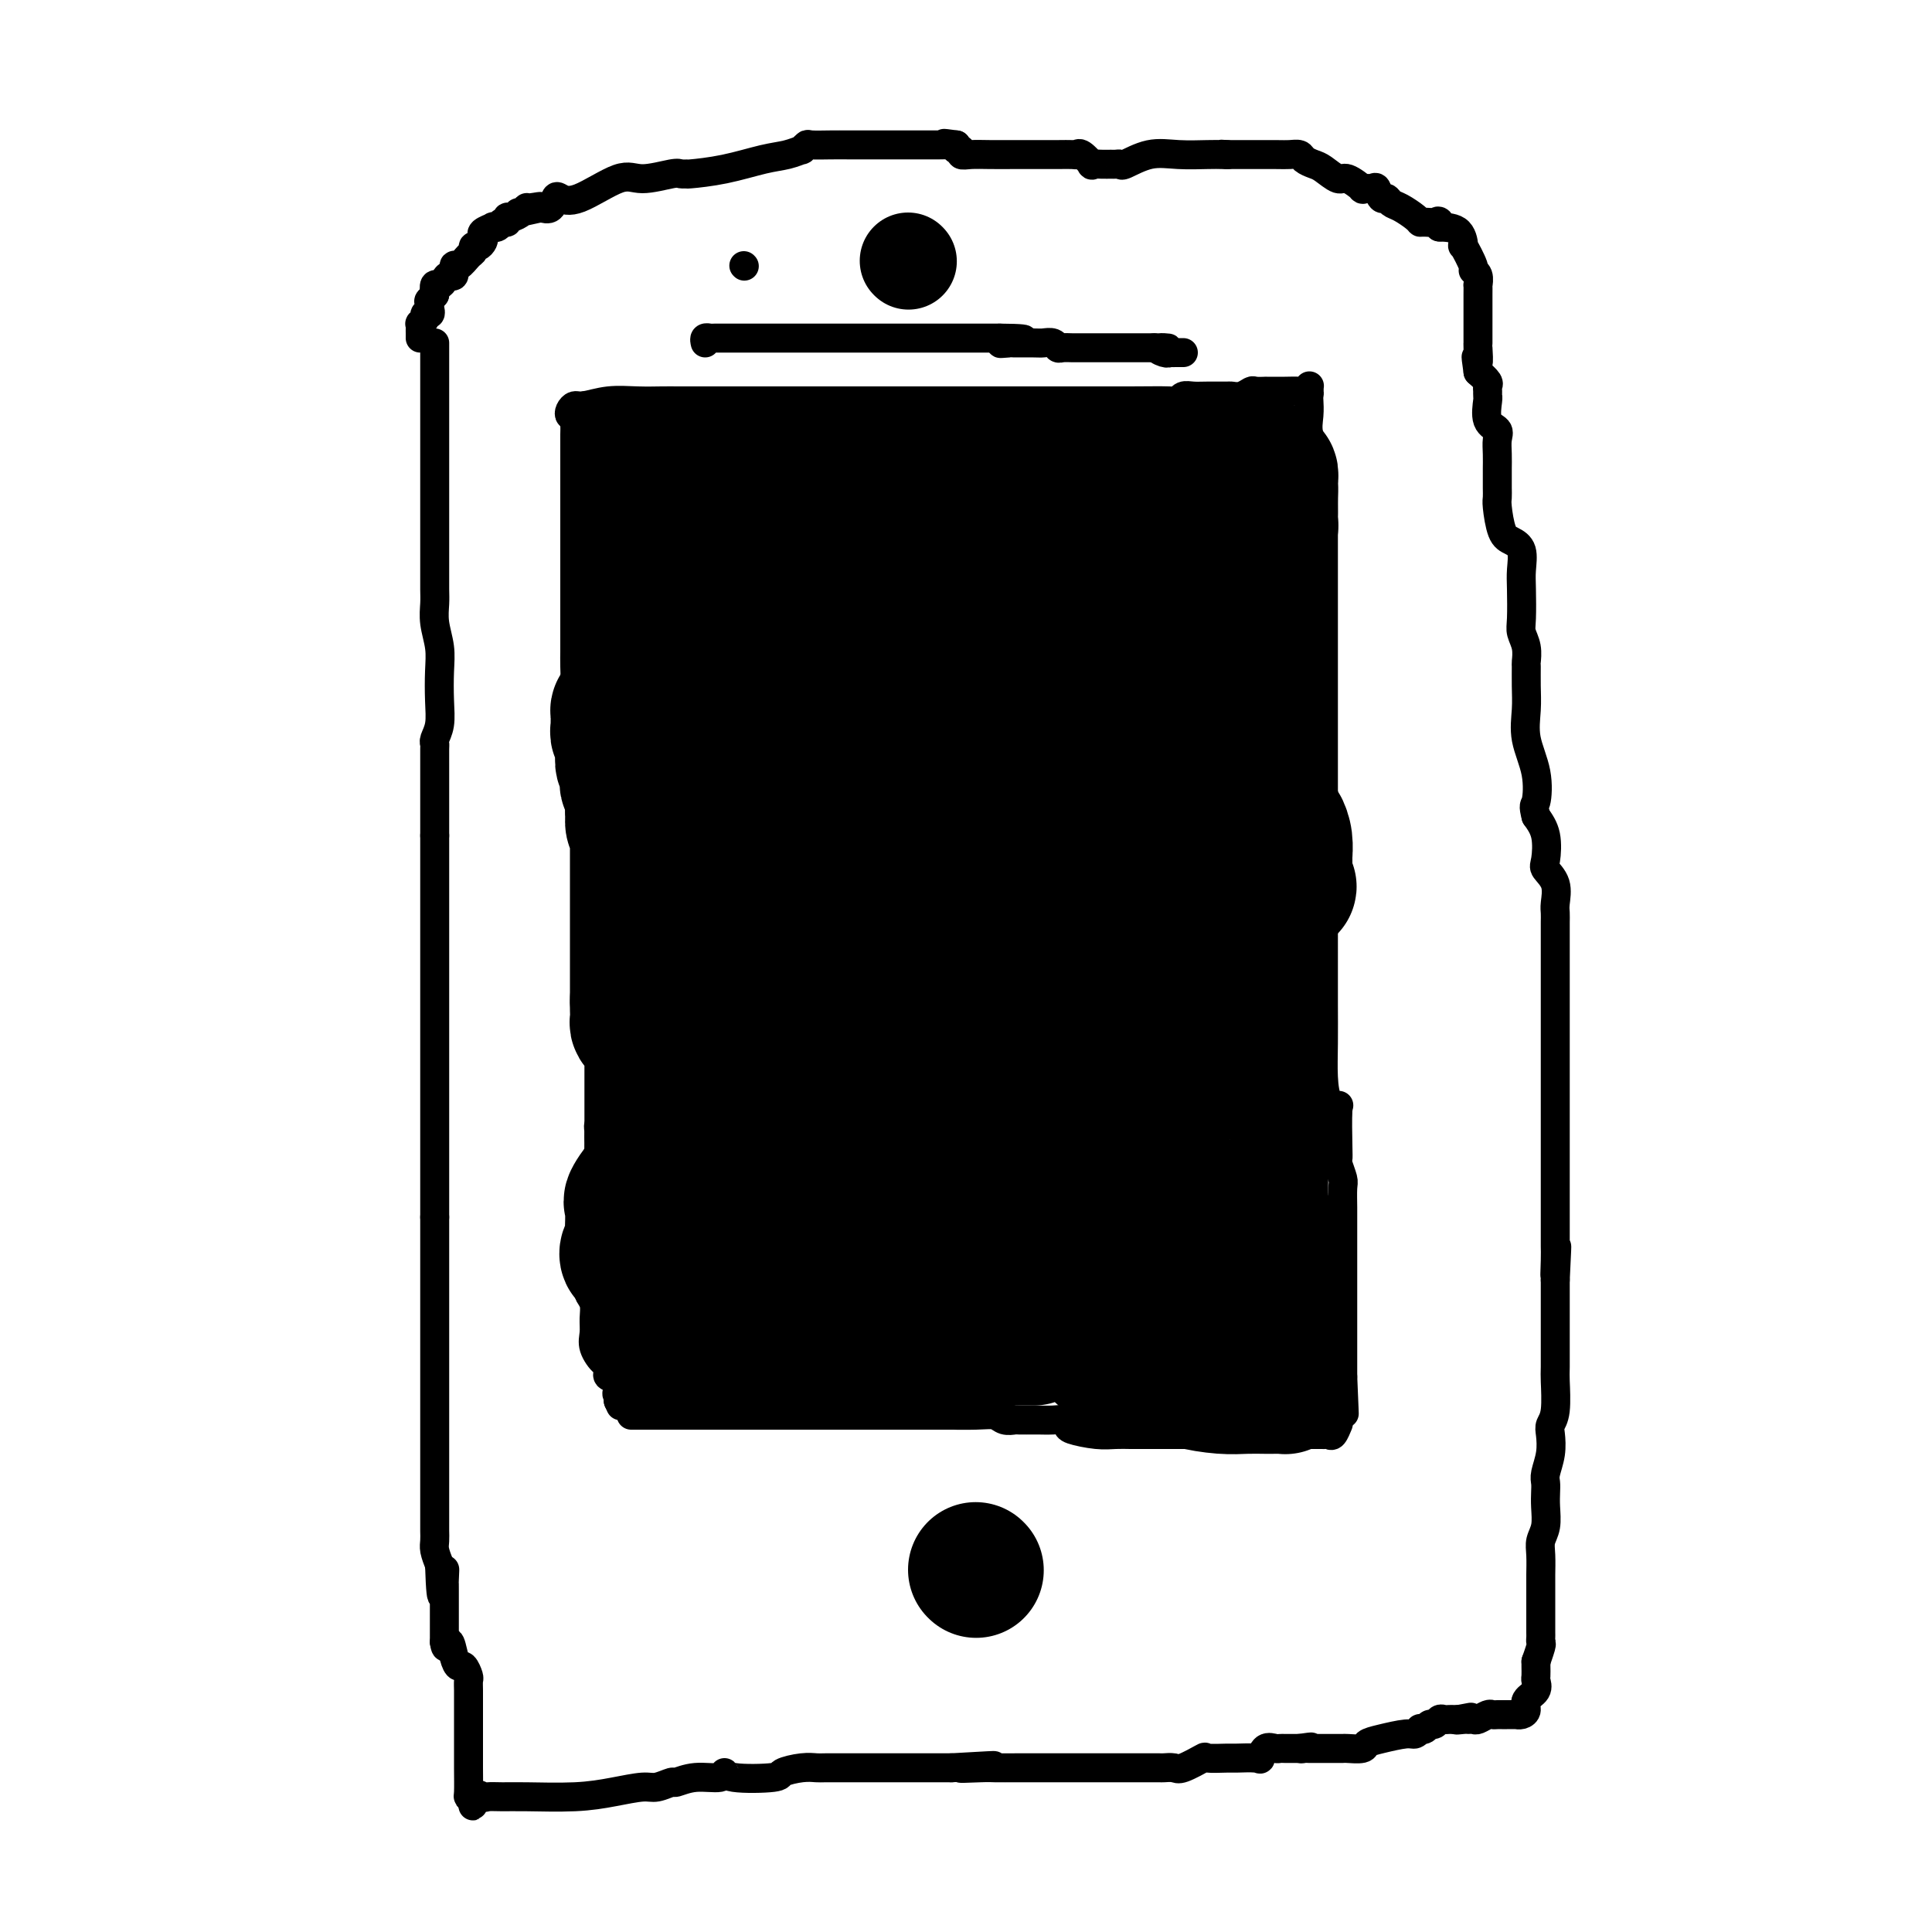 <svg viewBox='0 0 400 400' version='1.1' xmlns='http://www.w3.org/2000/svg' xmlns:xlink='http://www.w3.org/1999/xlink'><g fill='none' stroke='#000000' stroke-width='6' stroke-linecap='round' stroke-linejoin='round'><path d='M119,86c-0.400,0.081 -0.801,0.161 -1,0c-0.199,-0.161 -0.197,-0.565 0,-1c0.197,-0.435 0.587,-0.901 1,-1c0.413,-0.099 0.847,0.170 2,0c1.153,-0.170 3.025,-0.778 5,-1c1.975,-0.222 4.052,-0.060 6,0c1.948,0.060 3.768,0.016 5,0c1.232,-0.016 1.876,-0.004 4,0c2.124,0.004 5.728,0.001 9,0c3.272,-0.001 6.210,-0.000 8,0c1.790,0.000 2.431,0.000 3,0c0.569,-0.000 1.066,-0.000 2,0c0.934,0.000 2.303,0.000 3,0c0.697,-0.000 0.720,-0.000 1,0c0.280,0.000 0.815,0.000 2,0c1.185,-0.000 3.018,-0.000 4,0c0.982,0.000 1.113,0.000 2,0c0.887,-0.000 2.531,-0.000 3,0c0.469,0.000 -0.236,0.000 0,0c0.236,-0.000 1.413,-0.000 2,0c0.587,0.000 0.585,0.000 3,0c2.415,-0.000 7.247,-0.000 10,0c2.753,0.000 3.429,0.000 4,0c0.571,-0.000 1.038,-0.000 2,0c0.962,0.000 2.418,0.000 3,0c0.582,-0.000 0.291,-0.000 0,0'/><path d='M202,83c12.208,-0.000 4.728,-0.000 4,0c-0.728,0.000 5.297,0.001 9,0c3.703,-0.001 5.086,-0.004 8,0c2.914,0.004 7.361,0.015 11,0c3.639,-0.015 6.471,-0.057 8,0c1.529,0.057 1.755,0.211 2,0c0.245,-0.211 0.509,-0.789 1,-1c0.491,-0.211 1.209,-0.056 2,0c0.791,0.056 1.655,0.011 3,0c1.345,-0.011 3.171,0.011 4,0c0.829,-0.011 0.661,-0.056 1,0c0.339,0.056 1.186,0.211 2,0c0.814,-0.211 1.594,-0.789 2,-1c0.406,-0.211 0.437,-0.057 1,0c0.563,0.057 1.658,0.015 2,0c0.342,-0.015 -0.070,-0.004 0,0c0.070,0.004 0.620,0.002 1,0c0.380,-0.002 0.589,-0.004 1,0c0.411,0.004 1.025,0.015 2,0c0.975,-0.015 2.313,-0.056 3,0c0.687,0.056 0.723,0.207 1,0c0.277,-0.207 0.793,-0.774 1,-1c0.207,-0.226 0.103,-0.113 0,0'/><path d='M121,84c-0.309,0.748 -0.619,1.495 -1,2c-0.381,0.505 -0.834,0.767 -1,1c-0.166,0.233 -0.044,0.438 0,1c0.044,0.562 0.012,1.481 0,2c-0.012,0.519 -0.003,0.637 0,1c0.003,0.363 0.001,0.971 0,2c-0.001,1.029 -0.000,2.477 0,4c0.000,1.523 0.000,3.119 0,4c-0.000,0.881 -0.000,1.046 0,2c0.000,0.954 -0.000,2.697 0,4c0.000,1.303 0.000,2.165 0,4c-0.000,1.835 -0.000,4.644 0,7c0.000,2.356 0.001,4.261 0,7c-0.001,2.739 -0.002,6.314 0,8c0.002,1.686 0.009,1.484 0,2c-0.009,0.516 -0.033,1.748 0,3c0.033,1.252 0.122,2.522 0,4c-0.122,1.478 -0.454,3.165 0,4c0.454,0.835 1.695,0.818 2,1c0.305,0.182 -0.326,0.564 0,2c0.326,1.436 1.608,3.926 2,6c0.392,2.074 -0.105,3.732 0,5c0.105,1.268 0.813,2.147 1,4c0.187,1.853 -0.146,4.681 0,7c0.146,2.319 0.771,4.130 1,5c0.229,0.870 0.061,0.800 0,1c-0.061,0.200 -0.017,0.669 0,1c0.017,0.331 0.005,0.523 0,1c-0.005,0.477 -0.002,1.238 0,2'/><path d='M125,181c0.928,5.418 0.249,1.464 0,1c-0.249,-0.464 -0.067,2.561 0,4c0.067,1.439 0.018,1.290 0,2c-0.018,0.710 -0.005,2.277 0,3c0.005,0.723 0.001,0.602 0,1c-0.001,0.398 -0.000,1.317 0,2c0.000,0.683 0.000,1.132 0,2c-0.000,0.868 -0.000,2.156 0,3c0.000,0.844 0.000,1.243 0,2c-0.000,0.757 0.000,1.873 0,3c-0.000,1.127 -0.000,2.265 0,4c0.000,1.735 0.000,4.068 0,5c-0.000,0.932 -0.000,0.462 0,1c0.000,0.538 0.001,2.084 0,3c-0.001,0.916 -0.004,1.201 0,2c0.004,0.799 0.015,2.111 0,3c-0.015,0.889 -0.057,1.353 0,3c0.057,1.647 0.212,4.476 0,6c-0.212,1.524 -0.793,1.744 -1,2c-0.207,0.256 -0.042,0.548 0,1c0.042,0.452 -0.040,1.065 0,2c0.040,0.935 0.203,2.193 0,3c-0.203,0.807 -0.772,1.164 -1,2c-0.228,0.836 -0.114,2.153 0,3c0.114,0.847 0.227,1.225 0,2c-0.227,0.775 -0.793,1.947 -1,3c-0.207,1.053 -0.056,1.987 0,3c0.056,1.013 0.015,2.107 0,3c-0.015,0.893 -0.004,1.587 0,2c0.004,0.413 0.001,0.547 0,1c-0.001,0.453 -0.001,1.227 0,2'/><path d='M122,260c-0.464,12.417 -0.124,3.961 0,1c0.124,-2.961 0.032,-0.427 0,1c-0.032,1.427 -0.005,1.746 0,2c0.005,0.254 -0.013,0.441 0,1c0.013,0.559 0.056,1.490 0,2c-0.056,0.510 -0.213,0.600 0,1c0.213,0.400 0.796,1.110 1,2c0.204,0.890 0.030,1.961 0,3c-0.030,1.039 0.083,2.047 0,3c-0.083,0.953 -0.361,1.852 0,3c0.361,1.148 1.363,2.546 2,3c0.637,0.454 0.910,-0.034 1,0c0.090,0.034 -0.003,0.591 0,1c0.003,0.409 0.104,0.672 0,1c-0.104,0.328 -0.411,0.723 0,1c0.411,0.277 1.541,0.436 2,1c0.459,0.564 0.247,1.533 0,2c-0.247,0.467 -0.528,0.434 0,1c0.528,0.566 1.865,1.733 2,2c0.135,0.267 -0.933,-0.367 -2,-1'/><path d='M128,290c0.833,1.833 0.417,0.917 0,0'/><path d='M270,81c0.422,-0.101 0.843,-0.202 1,0c0.157,0.202 0.049,0.706 0,1c-0.049,0.294 -0.037,0.379 0,1c0.037,0.621 0.101,1.780 0,3c-0.101,1.220 -0.367,2.503 0,4c0.367,1.497 1.366,3.210 2,5c0.634,1.790 0.902,3.657 1,5c0.098,1.343 0.026,2.162 0,3c-0.026,0.838 -0.007,1.693 0,3c0.007,1.307 0.002,3.064 0,4c-0.002,0.936 -0.001,1.051 0,2c0.001,0.949 0.000,2.734 0,6c-0.000,3.266 -0.000,8.015 0,11c0.000,2.985 0.000,4.207 0,6c-0.000,1.793 -0.000,4.157 0,6c0.000,1.843 0.000,3.164 0,4c-0.000,0.836 -0.000,1.187 0,2c0.000,0.813 0.000,2.087 0,3c-0.000,0.913 -0.000,1.465 0,2c0.000,0.535 0.000,1.052 0,2c-0.000,0.948 -0.000,2.327 0,4c0.000,1.673 0.000,3.642 0,5c-0.000,1.358 -0.000,2.107 0,3c0.000,0.893 0.000,1.930 0,4c-0.000,2.070 -0.000,5.173 0,7c0.000,1.827 0.000,2.376 0,3c-0.000,0.624 -0.000,1.322 0,3c0.000,1.678 0.000,4.337 0,6c-0.000,1.663 -0.000,2.332 0,3'/><path d='M274,192c-0.000,14.844 -0.001,5.953 0,4c0.001,-1.953 0.002,3.032 0,6c-0.002,2.968 -0.007,3.920 0,6c0.007,2.080 0.026,5.287 0,8c-0.026,2.713 -0.098,4.933 0,7c0.098,2.067 0.366,3.983 1,5c0.634,1.017 1.633,1.135 2,1c0.367,-0.135 0.102,-0.523 0,1c-0.102,1.523 -0.041,4.958 0,7c0.041,2.042 0.064,2.689 0,3c-0.064,0.311 -0.213,0.284 0,1c0.213,0.716 0.789,2.176 1,3c0.211,0.824 0.056,1.014 0,2c-0.056,0.986 -0.015,2.769 0,4c0.015,1.231 0.004,1.910 0,3c-0.004,1.090 -0.001,2.591 0,4c0.001,1.409 0.000,2.726 0,4c-0.000,1.274 -0.000,2.506 0,3c0.000,0.494 0.000,0.252 0,1c-0.000,0.748 -0.000,2.487 0,4c0.000,1.513 0.000,2.799 0,4c-0.000,1.201 -0.000,2.318 0,3c0.000,0.682 0.000,0.931 0,1c-0.000,0.069 -0.000,-0.042 0,0c0.000,0.042 0.000,0.238 0,1c-0.000,0.762 -0.000,2.090 0,3c0.000,0.910 0.000,1.403 0,2c-0.000,0.597 -0.000,1.299 0,2'/><path d='M278,285c0.619,14.588 0.167,4.558 0,1c-0.167,-3.558 -0.048,-0.642 0,1c0.048,1.642 0.027,2.012 0,2c-0.027,-0.012 -0.060,-0.406 0,0c0.060,0.406 0.212,1.612 0,2c-0.212,0.388 -0.789,-0.040 -1,0c-0.211,0.040 -0.057,0.549 0,1c0.057,0.451 0.016,0.843 0,1c-0.016,0.157 -0.008,0.078 0,0'/><path d='M131,293c-0.290,0.000 -0.579,0.000 0,0c0.579,0.000 2.027,0.000 3,0c0.973,0.000 1.469,-0.000 2,0c0.531,0.000 1.095,0.000 2,0c0.905,0.000 2.151,0.000 3,0c0.849,0.000 1.300,-0.000 2,0c0.700,0.000 1.647,0.000 3,0c1.353,0.000 3.112,-0.000 6,0c2.888,0.000 6.906,-0.000 9,0c2.094,0.000 2.266,0.000 3,0c0.734,0.000 2.031,0.000 3,0c0.969,0.000 1.611,0.000 2,0c0.389,0.000 0.524,0.000 1,0c0.476,0.000 1.292,0.000 2,0c0.708,0.000 1.309,0.000 2,0c0.691,0.000 1.474,0.000 2,0c0.526,0.000 0.797,0.000 1,0c0.203,0.000 0.337,0.000 1,0c0.663,0.000 1.853,0.000 3,0c1.147,0.000 2.249,0.000 3,0c0.751,0.000 1.150,0.000 2,0c0.850,0.000 2.152,0.000 3,0c0.848,0.000 1.242,0.000 2,0c0.758,0.000 1.879,0.000 3,0'/><path d='M194,293c10.468,-0.004 5.138,-0.015 4,0c-1.138,0.015 1.916,0.057 4,0c2.084,-0.057 3.196,-0.211 4,0c0.804,0.211 1.299,0.789 2,1c0.701,0.211 1.609,0.057 2,0c0.391,-0.057 0.265,-0.016 1,0c0.735,0.016 2.330,0.007 3,0c0.670,-0.007 0.414,-0.013 1,0c0.586,0.013 2.015,0.046 3,0c0.985,-0.046 1.527,-0.170 2,0c0.473,0.170 0.879,0.634 1,1c0.121,0.366 -0.042,0.634 1,1c1.042,0.366 3.291,0.830 5,1c1.709,0.170 2.880,0.046 4,0c1.120,-0.046 2.189,-0.012 3,0c0.811,0.012 1.365,0.003 2,0c0.635,-0.003 1.350,-0.001 3,0c1.650,0.001 4.235,0.000 7,0c2.765,-0.000 5.711,-0.000 7,0c1.289,0.000 0.923,0.000 1,0c0.077,-0.000 0.598,-0.000 1,0c0.402,0.000 0.685,0.000 1,0c0.315,-0.000 0.661,-0.000 1,0c0.339,0.000 0.669,0.000 1,0'/><path d='M258,297c10.019,0.619 3.067,0.166 1,0c-2.067,-0.166 0.751,-0.044 2,0c1.249,0.044 0.928,0.012 1,0c0.072,-0.012 0.536,-0.003 1,0c0.464,0.003 0.929,0.001 1,0c0.071,-0.001 -0.250,-0.000 1,0c1.250,0.000 4.071,0.000 5,0c0.929,-0.000 -0.035,-0.001 0,0c0.035,0.001 1.070,0.002 2,0c0.930,-0.002 1.755,-0.008 2,0c0.245,0.008 -0.092,0.030 0,0c0.092,-0.030 0.612,-0.111 1,0c0.388,0.111 0.643,0.415 1,0c0.357,-0.415 0.816,-1.547 1,-2c0.184,-0.453 0.092,-0.226 0,0'/></g>
<g fill='none' stroke='#000000' stroke-width='28' stroke-linecap='round' stroke-linejoin='round'><path d='M134,187c0.631,-0.000 1.262,-0.000 2,0c0.738,0.000 1.582,0.000 2,0c0.418,-0.000 0.409,-0.000 1,0c0.591,0.000 1.783,0.000 3,0c1.217,-0.000 2.458,-0.001 4,0c1.542,0.001 3.385,0.003 4,0c0.615,-0.003 0.000,-0.012 1,0c1.000,0.012 3.613,0.046 7,0c3.387,-0.046 7.548,-0.170 11,0c3.452,0.170 6.194,0.634 9,0c2.806,-0.634 5.675,-2.366 7,-3c1.325,-0.634 1.107,-0.170 1,0c-0.107,0.170 -0.102,0.046 1,0c1.102,-0.046 3.301,-0.012 5,0c1.699,0.012 2.898,0.003 4,0c1.102,-0.003 2.106,-0.001 3,0c0.894,0.001 1.676,0.000 3,0c1.324,-0.000 3.189,-0.000 4,0c0.811,0.000 0.570,0.000 1,0c0.430,-0.000 1.533,-0.000 2,0c0.467,0.000 0.299,0.000 1,0c0.701,-0.000 2.270,-0.000 3,0c0.730,0.000 0.620,0.000 1,0c0.380,-0.000 1.252,-0.000 2,0c0.748,0.000 1.374,0.000 2,0'/><path d='M218,184c13.184,-0.462 4.145,-0.116 1,0c-3.145,0.116 -0.397,0.003 1,0c1.397,-0.003 1.443,0.104 2,0c0.557,-0.104 1.627,-0.420 4,0c2.373,0.420 6.051,1.576 9,2c2.949,0.424 5.171,0.115 7,0c1.829,-0.115 3.265,-0.034 4,0c0.735,0.034 0.770,0.023 1,0c0.230,-0.023 0.657,-0.059 1,0c0.343,0.059 0.602,0.213 1,0c0.398,-0.213 0.935,-0.793 1,-1c0.065,-0.207 -0.343,-0.041 0,0c0.343,0.041 1.437,-0.041 2,0c0.563,0.041 0.596,0.207 1,0c0.404,-0.207 1.181,-0.788 2,-1c0.819,-0.212 1.682,-0.057 3,0c1.318,0.057 3.091,0.016 4,0c0.909,-0.016 0.955,-0.008 1,0'/><path d='M263,184c7.144,-0.247 2.503,-0.866 1,-1c-1.503,-0.134 0.133,0.215 1,0c0.867,-0.215 0.965,-0.994 1,-1c0.035,-0.006 0.007,0.763 0,0c-0.007,-0.763 0.008,-3.056 0,-4c-0.008,-0.944 -0.040,-0.537 0,-1c0.040,-0.463 0.151,-1.795 0,-3c-0.151,-1.205 -0.562,-2.284 -1,-3c-0.438,-0.716 -0.901,-1.068 -1,-1c-0.099,0.068 0.166,0.557 0,0c-0.166,-0.557 -0.762,-2.159 -1,-3c-0.238,-0.841 -0.119,-0.920 0,-1'/><path d='M263,166c-0.691,-2.656 -0.917,-1.297 -1,-1c-0.083,0.297 -0.022,-0.470 0,-1c0.022,-0.530 0.006,-0.825 0,-1c-0.006,-0.175 -0.002,-0.231 0,-1c0.002,-0.769 0.000,-2.253 0,-3c-0.000,-0.747 -0.000,-0.759 0,-1c0.000,-0.241 0.000,-0.711 0,-1c-0.000,-0.289 -0.000,-0.397 0,-1c0.000,-0.603 0.000,-1.701 0,-2c-0.000,-0.299 -0.000,0.200 0,0c0.000,-0.200 0.000,-1.098 0,-2c-0.000,-0.902 -0.000,-1.807 0,-2c0.000,-0.193 0.001,0.327 0,0c-0.001,-0.327 -0.004,-1.501 0,-2c0.004,-0.499 0.015,-0.325 0,-1c-0.015,-0.675 -0.057,-2.201 0,-3c0.057,-0.799 0.211,-0.872 0,-1c-0.211,-0.128 -0.789,-0.313 -1,-1c-0.211,-0.687 -0.057,-1.877 0,-3c0.057,-1.123 0.015,-2.180 0,-3c-0.015,-0.820 -0.004,-1.403 0,-2c0.004,-0.597 0.001,-1.207 0,-2c-0.001,-0.793 -0.000,-1.769 0,-2c0.000,-0.231 -0.001,0.283 0,0c0.001,-0.283 0.003,-1.363 0,-2c-0.003,-0.637 -0.011,-0.830 0,-1c0.011,-0.170 0.041,-0.315 0,-1c-0.041,-0.685 -0.155,-1.910 0,-3c0.155,-1.090 0.577,-2.045 1,-3'/><path d='M262,120c-0.154,-7.505 -0.037,-3.268 0,-2c0.037,1.268 -0.004,-0.433 0,-1c0.004,-0.567 0.054,-0.001 0,-1c-0.054,-0.999 -0.211,-3.562 0,-5c0.211,-1.438 0.788,-1.749 1,-2c0.212,-0.251 0.057,-0.442 0,-1c-0.057,-0.558 -0.015,-1.484 0,-2c0.015,-0.516 0.004,-0.620 0,-1c-0.004,-0.380 -0.000,-1.034 0,-2c0.000,-0.966 -0.004,-2.245 0,-3c0.004,-0.755 0.015,-0.987 0,-1c-0.015,-0.013 -0.056,0.192 0,0c0.056,-0.192 0.207,-0.783 0,-1c-0.207,-0.217 -0.774,-0.062 -1,0c-0.226,0.062 -0.113,0.031 0,0'/><path d='M262,98c-0.406,-3.403 -1.422,-0.912 -2,0c-0.578,0.912 -0.718,0.244 -1,0c-0.282,-0.244 -0.704,-0.065 -1,0c-0.296,0.065 -0.464,0.018 -1,0c-0.536,-0.018 -1.440,-0.005 -2,0c-0.560,0.005 -0.775,0.001 -1,0c-0.225,-0.001 -0.458,-0.000 -1,0c-0.542,0.000 -1.391,0.000 -2,0c-0.609,-0.000 -0.976,-0.000 -1,0c-0.024,0.000 0.295,0.000 0,0c-0.295,-0.000 -1.204,-0.000 -2,0c-0.796,0.000 -1.477,0.000 -2,0c-0.523,-0.000 -0.887,-0.001 -2,0c-1.113,0.001 -2.975,0.004 -4,0c-1.025,-0.004 -1.214,-0.015 -2,0c-0.786,0.015 -2.169,0.057 -3,0c-0.831,-0.057 -1.109,-0.211 -2,0c-0.891,0.211 -2.395,0.789 -3,1c-0.605,0.211 -0.313,0.057 -1,0c-0.687,-0.057 -2.355,-0.015 -3,0c-0.645,0.015 -0.267,0.004 -1,0c-0.733,-0.004 -2.578,-0.001 -3,0c-0.422,0.001 0.579,0.000 0,0c-0.579,-0.000 -2.737,-0.000 -5,0c-2.263,0.000 -4.632,0.000 -7,0'/><path d='M210,99c-9.398,0.033 -6.892,-0.383 -7,0c-0.108,0.383 -2.830,1.567 -4,2c-1.170,0.433 -0.787,0.116 -1,0c-0.213,-0.116 -1.023,-0.031 -2,0c-0.977,0.031 -2.120,0.008 -3,0c-0.880,-0.008 -1.497,-0.002 -2,0c-0.503,0.002 -0.894,0.001 -1,0c-0.106,-0.001 0.071,-0.000 0,0c-0.071,0.000 -0.390,0.000 -1,0c-0.610,-0.000 -1.511,-0.000 -5,0c-3.489,0.000 -9.565,0.000 -14,0c-4.435,-0.000 -7.230,-0.000 -9,0c-1.770,0.000 -2.514,0.000 -3,0c-0.486,-0.000 -0.712,-0.000 -1,0c-0.288,0.000 -0.638,0.000 -1,0c-0.362,-0.000 -0.735,-0.000 -1,0c-0.265,0.000 -0.421,0.000 -1,0c-0.579,-0.000 -1.581,-0.000 -3,0c-1.419,0.000 -3.257,0.000 -5,0c-1.743,-0.000 -3.392,-0.000 -5,0c-1.608,0.000 -3.174,0.000 -4,0c-0.826,-0.000 -0.913,-0.000 -1,0'/><path d='M136,101c-11.404,0.143 -2.914,-0.500 0,-1c2.914,-0.500 0.252,-0.859 -1,-1c-1.252,-0.141 -1.092,-0.065 -1,0c0.092,0.065 0.118,0.121 0,0c-0.118,-0.121 -0.378,-0.417 -1,-1c-0.622,-0.583 -1.606,-1.452 -2,-2c-0.394,-0.548 -0.197,-0.774 0,-1'/><path d='M131,95c-0.852,-0.928 -0.482,-0.249 1,0c1.482,0.249 4.075,0.067 6,0c1.925,-0.067 3.181,-0.018 4,0c0.819,0.018 1.202,0.005 2,0c0.798,-0.005 2.009,-0.001 3,0c0.991,0.001 1.760,0.000 3,0c1.240,-0.000 2.952,-0.000 4,0c1.048,0.000 1.431,-0.000 2,0c0.569,0.000 1.323,0.000 2,0c0.677,-0.000 1.275,-0.001 2,0c0.725,0.001 1.575,0.004 2,0c0.425,-0.004 0.425,-0.015 1,0c0.575,0.015 1.725,0.057 2,0c0.275,-0.057 -0.325,-0.211 1,0c1.325,0.211 4.575,0.789 7,1c2.425,0.211 4.026,0.057 5,0c0.974,-0.057 1.323,-0.015 2,0c0.677,0.015 1.682,0.004 2,0c0.318,-0.004 -0.052,-0.001 0,0c0.052,0.001 0.526,0.001 1,0'/><path d='M183,96c8.466,0.155 3.632,0.042 2,0c-1.632,-0.042 -0.061,-0.012 1,0c1.061,0.012 1.610,0.005 2,0c0.390,-0.005 0.619,-0.008 1,0c0.381,0.008 0.914,0.026 1,0c0.086,-0.026 -0.275,-0.098 1,0c1.275,0.098 4.186,0.365 6,1c1.814,0.635 2.531,1.636 5,2c2.469,0.364 6.692,0.090 9,0c2.308,-0.090 2.703,0.003 3,0c0.297,-0.003 0.495,-0.103 1,0c0.505,0.103 1.315,0.409 2,1c0.685,0.591 1.244,1.469 2,2c0.756,0.531 1.709,0.717 3,1c1.291,0.283 2.921,0.665 4,1c1.079,0.335 1.609,0.624 2,1c0.391,0.376 0.645,0.839 1,1c0.355,0.161 0.813,0.020 1,0c0.187,-0.020 0.104,0.080 0,0c-0.104,-0.080 -0.230,-0.341 0,0c0.230,0.341 0.817,1.284 1,2c0.183,0.716 -0.039,1.207 0,2c0.039,0.793 0.339,1.889 1,3c0.661,1.111 1.683,2.236 2,3c0.317,0.764 -0.073,1.167 0,2c0.073,0.833 0.608,2.096 1,3c0.392,0.904 0.641,1.448 1,3c0.359,1.552 0.827,4.110 1,6c0.173,1.890 0.049,3.111 0,4c-0.049,0.889 -0.025,1.444 0,2'/><path d='M237,136c1.482,5.411 1.185,3.938 1,4c-0.185,0.062 -0.260,1.657 0,3c0.260,1.343 0.854,2.432 1,3c0.146,0.568 -0.157,0.614 0,1c0.157,0.386 0.775,1.110 1,1c0.225,-0.110 0.055,-1.055 0,-2c-0.055,-0.945 0.003,-1.891 0,-3c-0.003,-1.109 -0.066,-2.380 0,-4c0.066,-1.620 0.261,-3.590 0,-5c-0.261,-1.410 -0.978,-2.260 -3,-4c-2.022,-1.740 -5.349,-4.371 -7,-6c-1.651,-1.629 -1.626,-2.255 -2,-3c-0.374,-0.745 -1.146,-1.609 -1,-1c0.146,0.609 1.212,2.690 2,5c0.788,2.310 1.300,4.849 2,7c0.700,2.151 1.588,3.914 3,6c1.412,2.086 3.348,4.495 4,6c0.652,1.505 0.021,2.106 0,3c-0.021,0.894 0.569,2.082 1,3c0.431,0.918 0.703,1.566 1,2c0.297,0.434 0.618,0.655 1,1c0.382,0.345 0.823,0.813 1,1c0.177,0.187 0.088,0.094 0,0'/><path d='M242,154c2.287,5.042 1.005,1.149 1,0c-0.005,-1.149 1.267,0.448 2,0c0.733,-0.448 0.925,-2.940 1,-4c0.075,-1.060 0.031,-0.686 0,-4c-0.031,-3.314 -0.049,-10.314 0,-14c0.049,-3.686 0.167,-4.056 0,-6c-0.167,-1.944 -0.618,-5.462 -1,-7c-0.382,-1.538 -0.695,-1.096 -1,-1c-0.305,0.096 -0.601,-0.155 -1,0c-0.399,0.155 -0.902,0.716 -1,5c-0.098,4.284 0.207,12.292 0,19c-0.207,6.708 -0.928,12.116 -2,17c-1.072,4.884 -2.495,9.244 -3,14c-0.505,4.756 -0.093,9.908 0,13c0.093,3.092 -0.134,4.123 0,5c0.134,0.877 0.629,1.599 1,2c0.371,0.401 0.617,0.481 1,0c0.383,-0.481 0.904,-1.524 1,-2c0.096,-0.476 -0.234,-0.386 0,-1c0.234,-0.614 1.033,-1.933 2,-4c0.967,-2.067 2.101,-4.883 3,-12c0.899,-7.117 1.564,-18.537 2,-24c0.436,-5.463 0.643,-4.969 0,-7c-0.643,-2.031 -2.135,-6.585 -3,-9c-0.865,-2.415 -1.104,-2.690 -2,-3c-0.896,-0.310 -2.448,-0.655 -4,-1'/><path d='M238,130c-0.458,-0.165 0.395,-0.077 0,0c-0.395,0.077 -2.040,0.144 -3,0c-0.960,-0.144 -1.234,-0.498 -4,1c-2.766,1.498 -8.022,4.849 -13,7c-4.978,2.151 -9.678,3.104 -13,6c-3.322,2.896 -5.265,7.736 -6,11c-0.735,3.264 -0.263,4.951 0,7c0.263,2.049 0.317,4.459 1,6c0.683,1.541 1.994,2.214 3,3c1.006,0.786 1.707,1.686 2,2c0.293,0.314 0.178,0.042 1,0c0.822,-0.042 2.581,0.145 4,-3c1.419,-3.145 2.496,-9.621 3,-16c0.504,-6.379 0.433,-12.661 1,-19c0.567,-6.339 1.773,-12.736 1,-18c-0.773,-5.264 -3.523,-9.395 -5,-12c-1.477,-2.605 -1.679,-3.684 -2,-4c-0.321,-0.316 -0.761,0.130 -1,0c-0.239,-0.130 -0.277,-0.836 -1,0c-0.723,0.836 -2.132,3.214 -3,6c-0.868,2.786 -1.196,5.979 -2,8c-0.804,2.021 -2.085,2.871 -3,7c-0.915,4.129 -1.463,11.537 -2,16c-0.537,4.463 -1.064,5.981 0,9c1.064,3.019 3.719,7.540 6,11c2.281,3.460 4.189,5.861 5,7c0.811,1.139 0.527,1.017 1,1c0.473,-0.017 1.704,0.072 2,0c0.296,-0.072 -0.344,-0.306 0,-1c0.344,-0.694 1.672,-1.847 3,-3'/><path d='M213,162c1.169,-2.260 1.091,-6.410 1,-9c-0.091,-2.590 -0.195,-3.618 0,-7c0.195,-3.382 0.690,-9.116 0,-12c-0.690,-2.884 -2.566,-2.917 -4,-4c-1.434,-1.083 -2.426,-3.217 -3,-4c-0.574,-0.783 -0.729,-0.217 -1,0c-0.271,0.217 -0.657,0.084 -1,0c-0.343,-0.084 -0.643,-0.118 -1,0c-0.357,0.118 -0.770,0.387 -1,0c-0.230,-0.387 -0.277,-1.430 -1,0c-0.723,1.430 -2.123,5.335 -4,12c-1.877,6.665 -4.231,16.092 -7,24c-2.769,7.908 -5.954,14.298 -9,21c-3.046,6.702 -5.955,13.717 -7,17c-1.045,3.283 -0.228,2.836 0,3c0.228,0.164 -0.135,0.940 0,1c0.135,0.060 0.768,-0.596 1,-4c0.232,-3.404 0.062,-9.558 0,-14c-0.062,-4.442 -0.017,-7.174 0,-12c0.017,-4.826 0.005,-11.747 0,-17c-0.005,-5.253 -0.002,-8.837 0,-12c0.002,-3.163 0.003,-5.906 0,-7c-0.003,-1.094 -0.011,-0.541 0,0c0.011,0.541 0.041,1.069 0,3c-0.041,1.931 -0.155,5.266 0,9c0.155,3.734 0.577,7.867 1,12'/><path d='M177,162c0.146,6.724 0.012,11.533 0,16c-0.012,4.467 0.099,8.591 0,12c-0.099,3.409 -0.409,6.103 0,3c0.409,-3.103 1.536,-12.001 2,-17c0.464,-4.999 0.264,-6.097 0,-10c-0.264,-3.903 -0.592,-10.611 -1,-16c-0.408,-5.389 -0.895,-9.458 -1,-12c-0.105,-2.542 0.171,-3.555 0,-4c-0.171,-0.445 -0.788,-0.321 -1,0c-0.212,0.321 -0.018,0.841 0,2c0.018,1.159 -0.140,2.958 0,6c0.140,3.042 0.577,7.329 1,11c0.423,3.671 0.831,6.727 1,12c0.169,5.273 0.098,12.765 0,16c-0.098,3.235 -0.222,2.215 0,2c0.222,-0.215 0.792,0.376 1,0c0.208,-0.376 0.056,-1.719 0,-3c-0.056,-1.281 -0.015,-2.499 0,-6c0.015,-3.501 0.004,-9.285 0,-14c-0.004,-4.715 -0.002,-8.361 0,-11c0.002,-2.639 0.003,-4.270 0,-6c-0.003,-1.730 -0.012,-3.560 0,-5c0.012,-1.440 0.044,-2.489 0,-3c-0.044,-0.511 -0.166,-0.484 0,-1c0.166,-0.516 0.619,-1.576 1,-2c0.381,-0.424 0.691,-0.212 1,0'/><path d='M181,132c0.691,-7.746 0.917,-2.610 1,-1c0.083,1.610 0.023,-0.304 0,-1c-0.023,-0.696 -0.010,-0.173 0,-1c0.010,-0.827 0.017,-3.004 0,-5c-0.017,-1.996 -0.057,-3.812 0,-5c0.057,-1.188 0.210,-1.748 0,-2c-0.210,-0.252 -0.785,-0.196 -1,0c-0.215,0.196 -0.070,0.530 0,1c0.070,0.470 0.066,1.074 0,2c-0.066,0.926 -0.194,2.172 0,3c0.194,0.828 0.710,1.236 0,3c-0.710,1.764 -2.647,4.884 -4,7c-1.353,2.116 -2.122,3.227 -3,5c-0.878,1.773 -1.865,4.208 -4,8c-2.135,3.792 -5.417,8.942 -7,12c-1.583,3.058 -1.466,4.024 -2,5c-0.534,0.976 -1.718,1.960 -2,3c-0.282,1.040 0.337,2.134 0,1c-0.337,-1.134 -1.629,-4.498 -2,-7c-0.371,-2.502 0.180,-4.144 0,-6c-0.180,-1.856 -1.090,-3.928 -2,-6'/><path d='M155,148c-0.620,-4.639 -0.170,-7.236 0,-11c0.170,-3.764 0.062,-8.693 0,-12c-0.062,-3.307 -0.076,-4.991 0,-6c0.076,-1.009 0.242,-1.342 0,-2c-0.242,-0.658 -0.891,-1.640 -1,-2c-0.109,-0.360 0.324,-0.096 0,0c-0.324,0.096 -1.405,0.026 -2,0c-0.595,-0.026 -0.705,-0.007 -1,0c-0.295,0.007 -0.777,0.001 -1,0c-0.223,-0.001 -0.188,0.002 -1,0c-0.812,-0.002 -2.473,-0.011 -3,0c-0.527,0.011 0.079,0.041 0,0c-0.079,-0.041 -0.843,-0.155 -1,0c-0.157,0.155 0.292,0.577 0,1c-0.292,0.423 -1.326,0.845 -2,1c-0.674,0.155 -0.988,0.041 -1,0c-0.012,-0.041 0.279,-0.011 0,0c-0.279,0.011 -1.126,0.003 -2,0c-0.874,-0.003 -1.774,-0.001 -2,0c-0.226,0.001 0.221,0.000 0,0c-0.221,-0.000 -1.111,-0.000 -2,0'/><path d='M136,117c-2.946,0.308 -1.312,0.079 -1,0c0.312,-0.079 -0.697,-0.009 -1,0c-0.303,0.009 0.099,-0.044 0,0c-0.099,0.044 -0.700,0.185 -1,1c-0.300,0.815 -0.300,2.305 0,3c0.300,0.695 0.901,0.594 1,1c0.099,0.406 -0.303,1.319 0,2c0.303,0.681 1.310,1.131 2,2c0.690,0.869 1.064,2.157 2,3c0.936,0.843 2.433,1.240 3,2c0.567,0.760 0.205,1.885 0,3c-0.205,1.115 -0.253,2.222 0,3c0.253,0.778 0.807,1.226 1,2c0.193,0.774 0.023,1.874 0,3c-0.023,1.126 0.099,2.279 0,3c-0.099,0.721 -0.419,1.012 0,1c0.419,-0.012 1.576,-0.325 2,0c0.424,0.325 0.114,1.289 0,2c-0.114,0.711 -0.030,1.169 0,2c0.030,0.831 0.008,2.034 0,3c-0.008,0.966 -0.002,1.693 0,3c0.002,1.307 0.001,3.193 0,5c-0.001,1.807 -0.000,3.534 0,5c0.000,1.466 0.000,2.671 0,4c-0.000,1.329 -0.000,2.781 0,4c0.000,1.219 0.000,2.205 0,4c-0.000,1.795 -0.000,4.397 0,7'/><path d='M144,185c-0.001,6.622 -0.005,4.678 0,4c0.005,-0.678 0.017,-0.091 0,1c-0.017,1.091 -0.063,2.685 0,3c0.063,0.315 0.234,-0.649 0,-1c-0.234,-0.351 -0.872,-0.088 -1,0c-0.128,0.088 0.254,0.001 0,-2c-0.254,-2.001 -1.144,-5.917 -2,-9c-0.856,-3.083 -1.680,-5.335 -2,-7c-0.320,-1.665 -0.138,-2.744 0,-4c0.138,-1.256 0.230,-2.689 0,-4c-0.230,-1.311 -0.783,-2.502 -1,-3c-0.217,-0.498 -0.097,-0.305 0,-1c0.097,-0.695 0.169,-2.278 0,-3c-0.169,-0.722 -0.581,-0.583 -1,-1c-0.419,-0.417 -0.844,-1.390 -1,-2c-0.156,-0.610 -0.042,-0.858 0,-2c0.042,-1.142 0.011,-3.178 0,-4c-0.011,-0.822 -0.003,-0.430 0,-1c0.003,-0.570 0.000,-2.103 0,-3c-0.000,-0.897 0.002,-1.158 0,-2c-0.002,-0.842 -0.008,-2.263 0,-3c0.008,-0.737 0.030,-0.789 0,-1c-0.030,-0.211 -0.111,-0.582 0,-1c0.111,-0.418 0.415,-0.882 0,-1c-0.415,-0.118 -1.547,0.109 -2,0c-0.453,-0.109 -0.226,-0.555 0,-1'/><path d='M134,137c-1.547,-8.735 -0.415,-2.574 0,0c0.415,2.574 0.111,1.561 0,1c-0.111,-0.561 -0.030,-0.670 0,0c0.030,0.670 0.008,2.120 0,3c-0.008,0.880 -0.002,1.191 0,2c0.002,0.809 0.001,2.115 0,3c-0.001,0.885 -0.000,1.350 0,2c0.000,0.650 0.000,1.484 0,2c-0.000,0.516 -0.000,0.715 0,1c0.000,0.285 0.000,0.657 0,1c-0.000,0.343 -0.000,0.656 0,1c0.000,0.344 0.000,0.719 0,1c-0.000,0.281 -0.000,0.470 0,1c0.000,0.530 0.000,1.403 0,2c-0.000,0.597 -0.000,0.919 0,1c0.000,0.081 0.000,-0.077 0,0c-0.000,0.077 -0.000,0.391 0,1c0.000,0.609 0.000,1.514 0,2c-0.000,0.486 -0.000,0.554 0,1c0.000,0.446 0.000,1.270 0,2c-0.000,0.730 -0.000,1.365 0,2'/><path d='M134,166c-0.004,4.666 -0.015,1.832 0,1c0.015,-0.832 0.056,0.338 0,1c-0.056,0.662 -0.210,0.817 0,1c0.210,0.183 0.785,0.394 1,0c0.215,-0.394 0.072,-1.393 0,-2c-0.072,-0.607 -0.072,-0.820 0,-2c0.072,-1.180 0.216,-3.325 0,-5c-0.216,-1.675 -0.794,-2.880 -1,-4c-0.206,-1.120 -0.041,-2.155 0,-3c0.041,-0.845 -0.041,-1.501 0,-2c0.041,-0.499 0.204,-0.841 0,-1c-0.204,-0.159 -0.776,-0.137 -1,0c-0.224,0.137 -0.101,0.387 0,0c0.101,-0.387 0.181,-1.412 0,-2c-0.181,-0.588 -0.623,-0.739 -1,-1c-0.377,-0.261 -0.688,-0.630 -1,-1'/><path d='M131,146c-0.702,-3.541 -0.959,-0.894 -1,0c-0.041,0.894 0.132,0.036 0,0c-0.132,-0.036 -0.571,0.750 -1,1c-0.429,0.250 -0.848,-0.036 -1,0c-0.152,0.036 -0.037,0.395 0,1c0.037,0.605 -0.004,1.458 0,2c0.004,0.542 0.054,0.774 0,1c-0.054,0.226 -0.212,0.446 0,1c0.212,0.554 0.792,1.441 1,2c0.208,0.559 0.042,0.788 0,1c-0.042,0.212 0.040,0.406 0,1c-0.040,0.594 -0.203,1.587 0,2c0.203,0.413 0.772,0.247 1,1c0.228,0.753 0.114,2.426 0,3c-0.114,0.574 -0.227,0.048 0,0c0.227,-0.048 0.793,0.382 1,1c0.207,0.618 0.056,1.422 0,2c-0.056,0.578 -0.015,0.928 0,1c0.015,0.072 0.004,-0.134 0,0c-0.004,0.134 -0.001,0.610 0,1c0.001,0.390 0.001,0.695 0,1'/><path d='M131,168c0.403,3.732 -0.088,2.561 0,2c0.088,-0.561 0.756,-0.512 1,0c0.244,0.512 0.065,1.488 0,2c-0.065,0.512 -0.018,0.560 0,1c0.018,0.440 0.005,1.272 0,2c-0.005,0.728 -0.001,1.350 0,2c0.001,0.650 0.000,1.327 0,2c-0.000,0.673 -0.000,1.342 0,2c0.000,0.658 0.000,1.304 0,2c-0.000,0.696 -0.000,1.442 0,2c0.000,0.558 0.000,0.928 0,1c-0.000,0.072 -0.000,-0.153 0,0c0.000,0.153 0.000,0.685 0,1c-0.000,0.315 -0.000,0.413 0,1c0.000,0.587 0.000,1.663 0,2c-0.000,0.337 -0.000,-0.064 0,0c0.000,0.064 0.000,0.594 0,1c-0.000,0.406 -0.000,0.690 0,1c0.000,0.310 0.000,0.646 0,1c-0.000,0.354 -0.000,0.725 0,1c0.000,0.275 0.000,0.455 0,1c-0.000,0.545 -0.000,1.456 0,2c0.000,0.544 0.000,0.723 0,1c-0.000,0.277 -0.000,0.654 0,1c0.000,0.346 0.000,0.661 0,1c0.000,0.339 0.000,0.703 0,1c0.000,0.297 0.000,0.527 0,1c0.000,0.473 0.000,1.189 0,2c0.000,0.811 0.000,1.718 0,2c0.000,0.282 0.000,-0.062 0,0c0.000,0.062 0.000,0.531 0,1'/><path d='M132,207c0.154,6.191 0.041,2.170 0,1c-0.041,-1.170 -0.008,0.513 0,1c0.008,0.487 -0.008,-0.220 0,0c0.008,0.220 0.040,1.368 0,2c-0.040,0.632 -0.150,0.747 0,1c0.150,0.253 0.562,0.646 1,1c0.438,0.354 0.902,0.671 1,1c0.098,0.329 -0.170,0.669 0,1c0.170,0.331 0.778,0.653 1,1c0.222,0.347 0.060,0.719 0,1c-0.060,0.281 -0.016,0.471 0,1c0.016,0.529 0.004,1.399 0,2c-0.004,0.601 -0.001,0.935 0,1c0.001,0.065 0.000,-0.138 0,0c-0.000,0.138 -0.000,0.617 0,1c0.000,0.383 0.000,0.670 0,1c-0.000,0.330 -0.000,0.703 0,1c0.000,0.297 0.000,0.517 0,1c-0.000,0.483 -0.000,1.228 0,2c0.000,0.772 0.000,1.569 0,2c-0.000,0.431 -0.000,0.496 0,1c0.000,0.504 0.000,1.449 0,2c-0.000,0.551 -0.000,0.709 0,1c0.000,0.291 0.001,0.714 0,1c-0.001,0.286 -0.003,0.433 0,1c0.003,0.567 0.011,1.554 0,2c-0.011,0.446 -0.041,0.351 0,1c0.041,0.649 0.155,2.043 0,3c-0.155,0.957 -0.577,1.479 -1,2'/><path d='M134,243c0.491,5.853 0.720,2.484 0,2c-0.720,-0.484 -2.389,1.915 -3,3c-0.611,1.085 -0.164,0.856 0,1c0.164,0.144 0.045,0.662 0,1c-0.045,0.338 -0.016,0.496 0,1c0.016,0.504 0.017,1.355 0,2c-0.017,0.645 -0.053,1.086 0,2c0.053,0.914 0.197,2.302 0,3c-0.197,0.698 -0.733,0.708 -1,1c-0.267,0.292 -0.265,0.867 0,1c0.265,0.133 0.793,-0.175 1,0c0.207,0.175 0.094,0.834 0,1c-0.094,0.166 -0.170,-0.162 0,0c0.170,0.162 0.584,0.813 1,1c0.416,0.187 0.833,-0.089 1,0c0.167,0.089 0.083,0.545 0,1'/><path d='M133,263c0.538,2.477 0.883,1.171 1,1c0.117,-0.171 0.006,0.795 0,1c-0.006,0.205 0.093,-0.351 0,0c-0.093,0.351 -0.379,1.610 0,2c0.379,0.390 1.423,-0.089 2,0c0.577,0.089 0.687,0.745 1,1c0.313,0.255 0.829,0.110 1,0c0.171,-0.110 -0.003,-0.186 0,0c0.003,0.186 0.183,0.634 1,0c0.817,-0.634 2.272,-2.349 3,-4c0.728,-1.651 0.730,-3.238 1,-5c0.270,-1.762 0.808,-3.700 0,-6c-0.808,-2.300 -2.962,-4.963 -4,-8c-1.038,-3.037 -0.959,-6.447 0,-10c0.959,-3.553 2.799,-7.248 4,-11c1.201,-3.752 1.764,-7.561 3,-11c1.236,-3.439 3.144,-6.508 5,-9c1.856,-2.492 3.660,-4.408 5,-6c1.340,-1.592 2.215,-2.860 3,-4c0.785,-1.140 1.481,-2.151 2,-3c0.519,-0.849 0.860,-1.534 1,-2c0.140,-0.466 0.079,-0.713 0,-1c-0.079,-0.287 -0.175,-0.616 0,-1c0.175,-0.384 0.621,-0.824 1,-1c0.379,-0.176 0.689,-0.088 1,0'/><path d='M164,186c3.238,-3.970 2.332,-0.396 2,2c-0.332,2.396 -0.089,3.614 0,6c0.089,2.386 0.023,5.941 0,9c-0.023,3.059 -0.004,5.624 0,8c0.004,2.376 -0.006,4.563 0,6c0.006,1.437 0.029,2.123 0,3c-0.029,0.877 -0.110,1.946 0,3c0.110,1.054 0.411,2.093 1,3c0.589,0.907 1.468,1.680 2,2c0.532,0.320 0.719,0.186 1,0c0.281,-0.186 0.658,-0.423 1,-4c0.342,-3.577 0.650,-10.494 3,-16c2.350,-5.506 6.743,-9.601 10,-14c3.257,-4.399 5.377,-9.103 6,-11c0.623,-1.897 -0.250,-0.987 0,-1c0.250,-0.013 1.622,-0.949 2,1c0.378,1.949 -0.240,6.781 0,12c0.240,5.219 1.338,10.824 2,16c0.662,5.176 0.888,9.923 2,14c1.112,4.077 3.110,7.485 4,9c0.890,1.515 0.672,1.138 1,1c0.328,-0.138 1.204,-0.037 2,0c0.796,0.037 1.513,0.011 2,0c0.487,-0.011 0.743,-0.005 1,0'/><path d='M206,235c0.846,0.458 -0.040,1.103 2,0c2.040,-1.103 7.006,-3.953 9,-6c1.994,-2.047 1.018,-3.291 -1,-4c-2.018,-0.709 -5.077,-0.884 -6,-4c-0.923,-3.116 0.289,-9.175 1,-12c0.711,-2.825 0.919,-2.417 1,-3c0.081,-0.583 0.034,-2.159 0,-3c-0.034,-0.841 -0.055,-0.949 0,-1c0.055,-0.051 0.187,-0.045 0,0c-0.187,0.045 -0.695,0.129 -1,0c-0.305,-0.129 -0.409,-0.469 -1,0c-0.591,0.469 -1.668,1.748 -2,2c-0.332,0.252 0.080,-0.524 0,1c-0.080,1.524 -0.653,5.348 -1,9c-0.347,3.652 -0.469,7.130 1,9c1.469,1.870 4.530,2.130 6,3c1.470,0.870 1.350,2.350 2,3c0.650,0.650 2.072,0.472 4,0c1.928,-0.472 4.363,-1.237 6,-4c1.637,-2.763 2.477,-7.523 4,-12c1.523,-4.477 3.728,-8.670 6,-12c2.272,-3.330 4.609,-5.798 6,-9c1.391,-3.202 1.835,-7.137 2,-9c0.165,-1.863 0.050,-1.654 0,-1c-0.050,0.654 -0.034,1.753 0,3c0.034,1.247 0.086,2.644 0,6c-0.086,3.356 -0.310,8.673 0,13c0.310,4.327 1.155,7.663 2,11'/><path d='M246,215c0.278,6.023 -0.028,5.080 0,5c0.028,-0.080 0.390,0.705 1,1c0.610,0.295 1.468,0.102 2,0c0.532,-0.102 0.738,-0.111 1,0c0.262,0.111 0.582,0.344 1,0c0.418,-0.344 0.935,-1.264 1,-2c0.065,-0.736 -0.322,-1.287 -1,-3c-0.678,-1.713 -1.645,-4.590 -2,-6c-0.355,-1.410 -0.096,-1.355 0,-2c0.096,-0.645 0.029,-1.990 0,-2c-0.029,-0.010 -0.019,1.315 0,3c0.019,1.685 0.047,3.732 1,5c0.953,1.268 2.832,1.758 4,3c1.168,1.242 1.626,3.235 2,4c0.374,0.765 0.664,0.300 1,0c0.336,-0.300 0.717,-0.435 1,-2c0.283,-1.565 0.468,-4.560 1,-7c0.532,-2.440 1.411,-4.324 2,-6c0.589,-1.676 0.889,-3.144 1,-4c0.111,-0.856 0.032,-1.102 0,-1c-0.032,0.102 -0.016,0.551 0,1'/><path d='M262,202c0.989,-2.362 0.461,1.235 0,4c-0.461,2.765 -0.856,4.700 -1,6c-0.144,1.300 -0.039,1.966 0,3c0.039,1.034 0.010,2.437 0,4c-0.010,1.563 -0.003,3.286 0,5c0.003,1.714 0.001,3.420 0,4c-0.001,0.580 -0.000,0.033 0,1c0.000,0.967 -0.000,3.446 0,5c0.000,1.554 0.001,2.183 0,3c-0.001,0.817 -0.004,1.824 0,3c0.004,1.176 0.015,2.522 0,4c-0.015,1.478 -0.057,3.088 0,4c0.057,0.912 0.212,1.126 0,1c-0.212,-0.126 -0.790,-0.591 -1,0c-0.210,0.591 -0.053,2.237 0,3c0.053,0.763 0.000,0.642 0,1c-0.000,0.358 0.052,1.193 0,2c-0.052,0.807 -0.207,1.584 0,2c0.207,0.416 0.775,0.470 1,1c0.225,0.530 0.106,1.534 0,2c-0.106,0.466 -0.200,0.393 0,1c0.200,0.607 0.695,1.894 1,3c0.305,1.106 0.422,2.030 1,3c0.578,0.970 1.619,1.986 2,3c0.381,1.014 0.102,2.026 0,3c-0.102,0.974 -0.027,1.911 0,3c0.027,1.089 0.007,2.332 0,3c-0.007,0.668 -0.002,0.762 0,1c0.002,0.238 0.001,0.619 0,1'/><path d='M265,281c1.000,4.200 1.000,1.699 1,1c0.000,-0.699 0.000,0.404 0,1c-0.000,0.596 -0.000,0.685 0,1c0.000,0.315 0.002,0.855 0,1c-0.002,0.145 -0.007,-0.105 0,0c0.007,0.105 0.026,0.564 0,1c-0.026,0.436 -0.095,0.849 0,1c0.095,0.151 0.356,0.041 0,0c-0.356,-0.041 -1.329,-0.014 -2,0c-0.671,0.014 -1.041,0.014 -2,0c-0.959,-0.014 -2.508,-0.043 -4,0c-1.492,0.043 -2.928,0.157 -5,0c-2.072,-0.157 -4.782,-0.586 -6,-1c-1.218,-0.414 -0.946,-0.815 -1,-1c-0.054,-0.185 -0.435,-0.155 -1,0c-0.565,0.155 -1.315,0.435 -2,0c-0.685,-0.435 -1.305,-1.585 -2,-2c-0.695,-0.415 -1.464,-0.096 -2,0c-0.536,0.096 -0.839,-0.030 -1,0c-0.161,0.030 -0.178,0.218 -1,0c-0.822,-0.218 -2.447,-0.842 -3,-1c-0.553,-0.158 -0.033,0.150 0,0c0.033,-0.150 -0.419,-0.757 -1,-1c-0.581,-0.243 -1.290,-0.121 -2,0'/><path d='M231,281c-5.424,-1.026 -1.485,-0.590 0,-1c1.485,-0.410 0.517,-1.665 0,-3c-0.517,-1.335 -0.583,-2.749 -1,-4c-0.417,-1.251 -1.183,-2.340 -2,-3c-0.817,-0.660 -1.683,-0.890 -2,-2c-0.317,-1.110 -0.085,-3.099 0,-7c0.085,-3.901 0.022,-9.714 0,-12c-0.022,-2.286 -0.003,-1.046 0,-2c0.003,-0.954 -0.011,-4.100 0,-6c0.011,-1.900 0.045,-2.552 0,-3c-0.045,-0.448 -0.170,-0.692 0,-1c0.170,-0.308 0.637,-0.679 1,-1c0.363,-0.321 0.624,-0.593 1,-1c0.376,-0.407 0.867,-0.951 2,0c1.133,0.951 2.907,3.395 4,5c1.093,1.605 1.506,2.370 2,3c0.494,0.630 1.068,1.125 2,2c0.932,0.875 2.222,2.131 3,3c0.778,0.869 1.045,1.350 1,2c-0.045,0.650 -0.402,1.467 0,2c0.402,0.533 1.561,0.782 2,1c0.439,0.218 0.157,0.405 0,1c-0.157,0.595 -0.188,1.599 0,2c0.188,0.401 0.594,0.201 1,0'/><path d='M245,256c2.591,3.475 0.567,1.664 0,1c-0.567,-0.664 0.321,-0.179 1,0c0.679,0.179 1.148,0.052 2,0c0.852,-0.052 2.088,-0.028 3,0c0.912,0.028 1.501,0.060 2,0c0.499,-0.060 0.907,-0.212 1,0c0.093,0.212 -0.129,0.789 0,1c0.129,0.211 0.609,0.057 1,0c0.391,-0.057 0.692,-0.015 1,0c0.308,0.015 0.621,0.004 1,0c0.379,-0.004 0.822,-0.001 1,0c0.178,0.001 0.089,0.001 0,0'/><path d='M258,258c2.189,0.293 1.160,0.026 1,0c-0.160,-0.026 0.548,0.189 1,0c0.452,-0.189 0.647,-0.783 1,-1c0.353,-0.217 0.865,-0.058 1,0c0.135,0.058 -0.108,0.016 0,0c0.108,-0.016 0.568,-0.004 1,0c0.432,0.004 0.838,0.001 1,0c0.162,-0.001 0.081,-0.001 0,0'/><path d='M264,257c1.068,0.082 0.738,0.788 0,1c-0.738,0.212 -1.885,-0.068 -2,0c-0.115,0.068 0.800,0.486 0,1c-0.800,0.514 -3.315,1.125 -6,0c-2.685,-1.125 -5.538,-3.986 -8,-6c-2.462,-2.014 -4.531,-3.182 -6,-4c-1.469,-0.818 -2.336,-1.287 -3,-2c-0.664,-0.713 -1.123,-1.671 -2,-2c-0.877,-0.329 -2.171,-0.029 -3,0c-0.829,0.029 -1.192,-0.213 -2,-1c-0.808,-0.787 -2.062,-2.120 -3,-3c-0.938,-0.880 -1.560,-1.308 -2,-2c-0.440,-0.692 -0.699,-1.648 -2,-2c-1.301,-0.352 -3.644,-0.098 -5,0c-1.356,0.098 -1.725,0.042 -2,0c-0.275,-0.042 -0.457,-0.071 -1,0c-0.543,0.071 -1.447,0.240 -2,0c-0.553,-0.240 -0.756,-0.890 -3,0c-2.244,0.890 -6.531,3.320 -10,5c-3.469,1.680 -6.121,2.611 -9,3c-2.879,0.389 -5.984,0.237 -9,1c-3.016,0.763 -5.942,2.442 -8,3c-2.058,0.558 -3.246,-0.004 -4,0c-0.754,0.004 -1.072,0.572 -2,1c-0.928,0.428 -2.464,0.714 -4,1'/><path d='M166,251c-7.279,2.166 -2.475,0.580 -2,0c0.475,-0.580 -3.378,-0.155 -5,0c-1.622,0.155 -1.013,0.041 -1,0c0.013,-0.041 -0.570,-0.010 -1,0c-0.430,0.010 -0.707,0.000 -1,0c-0.293,-0.000 -0.600,0.009 -1,0c-0.400,-0.009 -0.892,-0.038 -1,0c-0.108,0.038 0.167,0.142 0,0c-0.167,-0.142 -0.775,-0.532 -1,-1c-0.225,-0.468 -0.065,-1.015 0,-1c0.065,0.015 0.037,0.593 0,0c-0.037,-0.593 -0.082,-2.355 0,-3c0.082,-0.645 0.292,-0.173 1,0c0.708,0.173 1.914,0.046 3,0c1.086,-0.046 2.053,-0.012 3,0c0.947,0.012 1.876,0.003 3,0c1.124,-0.003 2.444,-0.001 3,0c0.556,0.001 0.347,0.000 1,0c0.653,-0.000 2.167,-0.000 3,0c0.833,0.000 0.986,0.000 2,0c1.014,-0.000 2.888,-0.000 4,0c1.112,0.000 1.460,0.000 2,0c0.540,-0.000 1.270,-0.000 2,0'/><path d='M180,246c4.580,0.000 2.531,0.001 2,0c-0.531,-0.001 0.456,-0.002 1,0c0.544,0.002 0.646,0.009 1,0c0.354,-0.009 0.960,-0.034 2,0c1.040,0.034 2.513,0.127 4,1c1.487,0.873 2.989,2.527 4,3c1.011,0.473 1.532,-0.233 2,0c0.468,0.233 0.885,1.405 2,2c1.115,0.595 2.928,0.612 4,1c1.072,0.388 1.401,1.147 2,2c0.599,0.853 1.467,1.800 2,2c0.533,0.200 0.731,-0.348 1,0c0.269,0.348 0.608,1.593 1,2c0.392,0.407 0.838,-0.024 1,0c0.162,0.024 0.040,0.504 0,1c-0.040,0.496 0.000,1.009 0,1c-0.000,-0.009 -0.041,-0.538 0,0c0.041,0.538 0.163,2.144 0,3c-0.163,0.856 -0.611,0.961 -1,1c-0.389,0.039 -0.720,0.010 -1,0c-0.280,-0.010 -0.509,-0.003 -1,0c-0.491,0.003 -1.246,0.001 -2,0'/><path d='M204,265c-1.165,0.155 -1.578,0.041 -2,0c-0.422,-0.041 -0.852,-0.011 -2,0c-1.148,0.011 -3.015,0.003 -4,0c-0.985,-0.003 -1.090,-0.001 -2,0c-0.910,0.001 -2.625,0.000 -4,0c-1.375,-0.000 -2.409,-0.000 -3,0c-0.591,0.000 -0.738,-0.000 -1,0c-0.262,0.000 -0.637,0.000 -1,0c-0.363,-0.000 -0.712,-0.001 -1,0c-0.288,0.001 -0.514,0.002 -1,0c-0.486,-0.002 -1.234,-0.008 -2,0c-0.766,0.008 -1.552,0.030 -2,0c-0.448,-0.030 -0.558,-0.113 -1,0c-0.442,0.113 -1.217,0.421 -2,1c-0.783,0.579 -1.575,1.428 -2,2c-0.425,0.572 -0.483,0.868 -1,1c-0.517,0.132 -1.495,0.099 -2,0c-0.505,-0.099 -0.538,-0.266 -1,0c-0.462,0.266 -1.351,0.965 -2,1c-0.649,0.035 -1.056,-0.594 -2,0c-0.944,0.594 -2.424,2.411 -4,3c-1.576,0.589 -3.247,-0.050 -4,0c-0.753,0.050 -0.590,0.788 -1,1c-0.410,0.212 -1.395,-0.101 -2,0c-0.605,0.101 -0.830,0.615 -1,1c-0.170,0.385 -0.284,0.639 -1,1c-0.716,0.361 -2.034,0.829 -3,1c-0.966,0.171 -1.578,0.046 -2,0c-0.422,-0.046 -0.652,-0.012 -1,0c-0.348,0.012 -0.814,0.004 -1,0c-0.186,-0.004 -0.093,-0.002 0,0'/><path d='M146,277c-5.368,2.309 -2.787,2.083 -2,2c0.787,-0.083 -0.221,-0.022 -1,0c-0.779,0.022 -1.329,0.006 -2,0c-0.671,-0.006 -1.462,-0.002 -2,0c-0.538,0.002 -0.823,0.000 -1,0c-0.177,-0.000 -0.248,-0.000 0,0c0.248,0.000 0.813,0.000 1,0c0.187,-0.000 -0.005,-0.000 1,0c1.005,0.000 3.208,0.000 5,0c1.792,-0.000 3.175,-0.000 6,0c2.825,0.000 7.093,0.000 10,0c2.907,-0.000 4.454,-0.000 6,0'/><path d='M167,279c5.147,0.000 3.514,0.000 3,0c-0.514,-0.000 0.090,-0.000 1,0c0.910,0.000 2.128,0.001 3,0c0.872,-0.001 1.400,-0.004 2,0c0.600,0.004 1.271,0.015 2,0c0.729,-0.015 1.516,-0.057 2,0c0.484,0.057 0.663,0.211 1,0c0.337,-0.211 0.830,-0.789 1,-1c0.170,-0.211 0.016,-0.057 0,0c-0.016,0.057 0.106,0.015 1,0c0.894,-0.015 2.559,-0.004 3,0c0.441,0.004 -0.342,0.001 0,0c0.342,-0.001 1.809,-0.000 3,0c1.191,0.000 2.106,0.000 3,0c0.894,-0.000 1.768,-0.000 2,0c0.232,0.000 -0.179,0.000 0,0c0.179,-0.000 0.947,-0.000 2,0c1.053,0.000 2.390,0.000 3,0c0.610,-0.000 0.492,-0.000 1,0c0.508,0.000 1.642,0.001 2,0c0.358,-0.001 -0.059,-0.003 0,0c0.059,0.003 0.593,0.011 1,0c0.407,-0.011 0.686,-0.041 1,0c0.314,0.041 0.661,0.155 1,0c0.339,-0.155 0.669,-0.577 1,-1'/><path d='M206,277c6.001,-0.309 1.502,-0.083 0,0c-1.502,0.083 -0.007,0.022 1,0c1.007,-0.022 1.527,-0.006 2,0c0.473,0.006 0.900,0.002 1,0c0.100,-0.002 -0.127,-0.000 0,0c0.127,0.000 0.608,0.000 1,0c0.392,-0.000 0.693,-0.000 1,0c0.307,0.000 0.618,0.000 1,0c0.382,-0.000 0.834,-0.000 1,0c0.166,0.000 0.048,0.000 0,0c-0.048,-0.000 -0.024,-0.000 0,0'/><path d='M202,325c0.000,0.000 0.100,0.100 0.1,0.1'/></g>
<g fill='none' stroke='#000000' stroke-width='6' stroke-linecap='round' stroke-linejoin='round'><path d='M90,71c0.000,0.273 0.000,0.546 0,1c-0.000,0.454 -0.000,1.087 0,2c0.000,0.913 0.000,2.104 0,3c-0.000,0.896 -0.000,1.497 0,3c0.000,1.503 0.000,3.908 0,6c-0.000,2.092 -0.000,3.870 0,5c0.000,1.130 0.000,1.612 0,3c-0.000,1.388 -0.000,3.680 0,5c0.000,1.320 0.000,1.666 0,2c-0.000,0.334 -0.000,0.654 0,2c0.000,1.346 0.000,3.717 0,5c-0.000,1.283 -0.000,1.477 0,2c0.000,0.523 0.000,1.374 0,2c-0.000,0.626 -0.001,1.026 0,2c0.001,0.974 0.004,2.521 0,4c-0.004,1.479 -0.015,2.890 0,4c0.015,1.110 0.056,1.920 0,3c-0.056,1.080 -0.210,2.431 0,4c0.210,1.569 0.785,3.355 1,5c0.215,1.645 0.072,3.148 0,5c-0.072,1.852 -0.072,4.053 0,6c0.072,1.947 0.215,3.640 0,5c-0.215,1.360 -0.790,2.386 -1,3c-0.210,0.614 -0.056,0.816 0,1c0.056,0.184 0.015,0.350 0,1c-0.015,0.650 -0.004,1.782 0,3c0.004,1.218 0.001,2.520 0,4c-0.001,1.480 -0.000,3.137 0,5c0.000,1.863 0.000,3.931 0,6'/><path d='M90,173c0.000,16.678 0.000,7.372 0,5c0.000,-2.372 0.000,2.189 0,4c0.000,1.811 0.000,0.873 0,1c0.000,0.127 0.000,1.320 0,2c0.000,0.680 0.000,0.848 0,1c0.000,0.152 0.000,0.289 0,1c0.000,0.711 0.000,1.996 0,3c0.000,1.004 0.000,1.726 0,3c-0.000,1.274 0.000,3.101 0,4c0.000,0.899 0.000,0.872 0,1c0.000,0.128 0.000,0.413 0,1c0.000,0.587 0.000,1.478 0,2c0.000,0.522 0.000,0.676 0,1c0.000,0.324 0.000,0.818 0,2c0.000,1.182 0.000,3.051 0,4c0.000,0.949 0.000,0.979 0,1c0.000,0.021 0.000,0.035 0,1c0.000,0.965 0.000,2.882 0,5c0.000,2.118 0.000,4.438 0,6c0.000,1.562 0.000,2.367 0,3c0.000,0.633 0.000,1.094 0,2c0.000,0.906 0.000,2.258 0,4c0.000,1.742 0.000,3.874 0,5c0.000,1.126 0.000,1.246 0,2c0.000,0.754 0.000,2.140 0,3c0.000,0.860 0.000,1.192 0,2c0.000,0.808 0.000,2.093 0,3c0.000,0.907 0.000,1.437 0,2c0.000,0.563 0.000,1.161 0,2c0.000,0.839 0.000,1.920 0,3'/><path d='M90,252c0.000,12.757 0.000,5.149 0,3c0.000,-2.149 0.000,1.162 0,3c0.000,1.838 0.000,2.203 0,3c0.000,0.797 0.000,2.026 0,3c0.000,0.974 0.000,1.694 0,3c0.000,1.306 0.000,3.198 0,4c-0.000,0.802 -0.000,0.514 0,2c0.000,1.486 0.000,4.745 0,7c-0.000,2.255 -0.000,3.507 0,5c0.000,1.493 0.000,3.228 0,4c-0.000,0.772 -0.000,0.580 0,1c0.000,0.420 0.000,1.453 0,2c-0.000,0.547 -0.000,0.607 0,1c0.000,0.393 0.000,1.118 0,2c-0.000,0.882 -0.000,1.920 0,3c0.000,1.080 0.000,2.201 0,3c-0.000,0.799 -0.000,1.275 0,2c0.000,0.725 0.000,1.698 0,2c-0.000,0.302 -0.000,-0.066 0,0c0.000,0.066 0.000,0.565 0,1c-0.000,0.435 -0.000,0.807 0,1c0.000,0.193 0.000,0.209 0,1c-0.000,0.791 -0.000,2.358 0,3c0.000,0.642 0.000,0.360 0,1c-0.000,0.640 -0.001,2.201 0,3c0.001,0.799 0.003,0.836 0,1c-0.003,0.164 -0.011,0.456 0,1c0.011,0.544 0.041,1.339 0,2c-0.041,0.661 -0.155,1.189 0,2c0.155,0.811 0.577,1.906 1,3'/><path d='M91,324c0.381,11.543 0.834,4.399 1,2c0.166,-2.399 0.044,-0.054 0,1c-0.044,1.054 -0.012,0.815 0,1c0.012,0.185 0.003,0.792 0,1c-0.003,0.208 -0.001,0.016 0,1c0.001,0.984 0.000,3.142 0,4c-0.000,0.858 -0.000,0.416 0,1c0.000,0.584 0.000,2.196 0,3c-0.000,0.804 -0.000,0.801 0,1c0.000,0.199 0.000,0.599 0,1'/><path d='M92,340c0.334,2.328 0.668,0.147 1,0c0.332,-0.147 0.663,1.738 1,3c0.337,1.262 0.679,1.899 1,2c0.321,0.101 0.622,-0.334 1,0c0.378,0.334 0.833,1.437 1,2c0.167,0.563 0.045,0.587 0,1c-0.045,0.413 -0.012,1.216 0,2c0.012,0.784 0.003,1.548 0,2c-0.003,0.452 -0.001,0.590 0,1c0.001,0.410 0.000,1.091 0,2c-0.000,0.909 -0.001,2.048 0,3c0.001,0.952 0.003,1.719 0,3c-0.003,1.281 -0.011,3.075 0,5c0.011,1.925 0.041,3.980 0,5c-0.041,1.020 -0.155,1.006 0,1c0.155,-0.006 0.577,-0.003 1,0'/><path d='M98,372c0.040,3.713 -0.361,0.995 0,0c0.361,-0.995 1.483,-0.266 2,0c0.517,0.266 0.429,0.069 1,0c0.571,-0.069 1.802,-0.008 3,0c1.198,0.008 2.364,-0.035 5,0c2.636,0.035 6.742,0.149 10,0c3.258,-0.149 5.669,-0.561 8,-1c2.331,-0.439 4.582,-0.906 6,-1c1.418,-0.094 2.002,0.186 3,0c0.998,-0.186 2.411,-0.839 3,-1c0.589,-0.161 0.354,0.171 1,0c0.646,-0.171 2.174,-0.844 4,-1c1.826,-0.156 3.950,0.204 5,0c1.050,-0.204 1.026,-0.973 1,-1c-0.026,-0.027 -0.053,0.686 2,1c2.053,0.314 6.186,0.228 8,0c1.814,-0.228 1.308,-0.597 2,-1c0.692,-0.403 2.583,-0.840 4,-1c1.417,-0.160 2.360,-0.043 3,0c0.640,0.043 0.975,0.011 2,0c1.025,-0.011 2.738,-0.003 4,0c1.262,0.003 2.073,0.001 3,0c0.927,-0.001 1.970,-0.000 4,0c2.030,0.000 5.047,0.000 7,0c1.953,-0.000 2.844,-0.000 4,0c1.156,0.000 2.578,0.000 4,0'/><path d='M197,366c15.845,-0.928 5.959,-0.249 3,0c-2.959,0.249 1.010,0.067 3,0c1.990,-0.067 2.000,-0.018 3,0c1.000,0.018 2.989,0.005 5,0c2.011,-0.005 4.045,-0.001 6,0c1.955,0.001 3.830,0.000 5,0c1.170,-0.000 1.635,-0.000 2,0c0.365,0.000 0.632,0.000 1,0c0.368,-0.000 0.838,-0.000 1,0c0.162,0.000 0.017,0.000 1,0c0.983,-0.000 3.093,-0.001 5,0c1.907,0.001 3.611,0.002 5,0c1.389,-0.002 2.464,-0.008 3,0c0.536,0.008 0.532,0.030 1,0c0.468,-0.030 1.407,-0.113 2,0c0.593,0.113 0.838,0.423 2,0c1.162,-0.423 3.240,-1.578 4,-2c0.760,-0.422 0.203,-0.111 1,0c0.797,0.111 2.948,0.022 4,0c1.052,-0.022 1.007,0.022 2,0c0.993,-0.022 3.026,-0.111 4,0c0.974,0.111 0.891,0.422 1,0c0.109,-0.422 0.410,-1.577 1,-2c0.590,-0.423 1.467,-0.113 2,0c0.533,0.113 0.720,0.030 1,0c0.280,-0.030 0.652,-0.008 1,0c0.348,0.008 0.671,0.002 1,0c0.329,-0.002 0.666,-0.001 1,0c0.334,0.001 0.667,0.000 1,0'/><path d='M269,362c4.262,-0.619 1.915,-0.166 1,0c-0.915,0.166 -0.400,0.044 0,0c0.400,-0.044 0.685,-0.012 1,0c0.315,0.012 0.661,0.003 1,0c0.339,-0.003 0.673,-0.001 1,0c0.327,0.001 0.649,-0.000 1,0c0.351,0.000 0.732,0.001 1,0c0.268,-0.001 0.424,-0.003 1,0c0.576,0.003 1.573,0.012 2,0c0.427,-0.012 0.286,-0.046 1,0c0.714,0.046 2.285,0.171 3,0c0.715,-0.171 0.574,-0.638 1,-1c0.426,-0.362 1.420,-0.619 3,-1c1.580,-0.381 3.747,-0.886 5,-1c1.253,-0.114 1.593,0.161 2,0c0.407,-0.161 0.883,-0.760 1,-1c0.117,-0.240 -0.123,-0.121 0,0c0.123,0.121 0.610,0.243 1,0c0.390,-0.243 0.682,-0.850 1,-1c0.318,-0.150 0.663,0.156 1,0c0.337,-0.156 0.668,-0.774 1,-1c0.332,-0.226 0.666,-0.061 1,0c0.334,0.061 0.667,0.016 1,0c0.333,-0.016 0.667,-0.005 1,0c0.333,0.005 0.667,0.002 1,0'/><path d='M302,356c5.057,-0.928 1.199,-0.248 0,0c-1.199,0.248 0.260,0.063 1,0c0.740,-0.063 0.762,-0.003 1,0c0.238,0.003 0.694,-0.052 1,0c0.306,0.052 0.464,0.210 1,0c0.536,-0.210 1.452,-0.788 2,-1c0.548,-0.212 0.729,-0.057 1,0c0.271,0.057 0.632,0.015 1,0c0.368,-0.015 0.742,-0.003 1,0c0.258,0.003 0.399,-0.001 1,0c0.601,0.001 1.662,0.008 2,0c0.338,-0.008 -0.045,-0.032 0,0c0.045,0.032 0.520,0.121 1,0c0.480,-0.121 0.966,-0.451 1,-1c0.034,-0.549 -0.383,-1.317 0,-2c0.383,-0.683 1.567,-1.283 2,-2c0.433,-0.717 0.116,-1.553 0,-2c-0.116,-0.447 -0.031,-0.505 0,-1c0.031,-0.495 0.009,-1.427 0,-2c-0.009,-0.573 -0.004,-0.786 0,-1'/><path d='M318,344c0.558,-1.532 -0.047,0.138 0,0c0.047,-0.138 0.745,-2.082 1,-3c0.255,-0.918 0.068,-0.808 0,-1c-0.068,-0.192 -0.018,-0.686 0,-1c0.018,-0.314 0.005,-0.448 0,-1c-0.005,-0.552 -0.001,-1.521 0,-2c0.001,-0.479 0.001,-0.467 0,-1c-0.001,-0.533 -0.001,-1.612 0,-3c0.001,-1.388 0.004,-3.084 0,-4c-0.004,-0.916 -0.015,-1.053 0,-2c0.015,-0.947 0.057,-2.704 0,-4c-0.057,-1.296 -0.211,-2.129 0,-3c0.211,-0.871 0.788,-1.779 1,-3c0.212,-1.221 0.061,-2.755 0,-4c-0.061,-1.245 -0.030,-2.200 0,-3c0.030,-0.800 0.060,-1.446 0,-2c-0.060,-0.554 -0.208,-1.016 0,-2c0.208,-0.984 0.774,-2.491 1,-4c0.226,-1.509 0.113,-3.019 0,-4c-0.113,-0.981 -0.226,-1.433 0,-2c0.226,-0.567 0.793,-1.250 1,-3c0.207,-1.750 0.056,-4.567 0,-6c-0.056,-1.433 -0.015,-1.482 0,-3c0.015,-1.518 0.004,-4.504 0,-6c-0.004,-1.496 -0.001,-1.502 0,-2c0.001,-0.498 0.000,-1.487 0,-2c-0.000,-0.513 -0.000,-0.550 0,-1c0.000,-0.450 0.000,-1.313 0,-2c-0.000,-0.687 -0.000,-1.196 0,-2c0.000,-0.804 0.000,-1.902 0,-3'/><path d='M322,265c0.619,-12.590 0.166,-4.564 0,-2c-0.166,2.564 -0.044,-0.334 0,-2c0.044,-1.666 0.012,-2.102 0,-3c-0.012,-0.898 -0.003,-2.260 0,-3c0.003,-0.740 0.001,-0.860 0,-2c-0.001,-1.140 -0.000,-3.302 0,-5c0.000,-1.698 0.000,-2.933 0,-4c-0.000,-1.067 -0.000,-1.968 0,-3c0.000,-1.032 0.000,-2.196 0,-3c-0.000,-0.804 -0.000,-1.249 0,-2c0.000,-0.751 0.000,-1.809 0,-3c-0.000,-1.191 -0.000,-2.516 0,-4c0.000,-1.484 0.000,-3.128 0,-4c-0.000,-0.872 -0.000,-0.974 0,-2c0.000,-1.026 0.000,-2.978 0,-4c-0.000,-1.022 -0.000,-1.115 0,-2c0.000,-0.885 0.000,-2.561 0,-3c-0.000,-0.439 -0.000,0.360 0,-1c0.000,-1.360 0.000,-4.878 0,-7c-0.000,-2.122 -0.000,-2.848 0,-4c0.000,-1.152 0.000,-2.732 0,-4c-0.000,-1.268 -0.001,-2.225 0,-3c0.001,-0.775 0.002,-1.369 0,-2c-0.002,-0.631 -0.008,-1.300 0,-2c0.008,-0.700 0.030,-1.431 0,-2c-0.030,-0.569 -0.112,-0.977 0,-2c0.112,-1.023 0.417,-2.661 0,-4c-0.417,-1.339 -1.555,-2.380 -2,-3c-0.445,-0.620 -0.197,-0.821 0,-2c0.197,-1.179 0.342,-3.337 0,-5c-0.342,-1.663 -1.171,-2.832 -2,-4'/><path d='M318,169c-0.651,-2.573 -0.280,-2.007 0,-3c0.280,-0.993 0.467,-3.545 0,-6c-0.467,-2.455 -1.590,-4.813 -2,-7c-0.410,-2.187 -0.109,-4.202 0,-6c0.109,-1.798 0.025,-3.377 0,-5c-0.025,-1.623 0.007,-3.288 0,-4c-0.007,-0.712 -0.054,-0.469 0,-1c0.054,-0.531 0.210,-1.835 0,-3c-0.210,-1.165 -0.787,-2.192 -1,-3c-0.213,-0.808 -0.063,-1.396 0,-3c0.063,-1.604 0.038,-4.222 0,-6c-0.038,-1.778 -0.091,-2.714 0,-4c0.091,-1.286 0.326,-2.921 0,-4c-0.326,-1.079 -1.212,-1.601 -2,-2c-0.788,-0.399 -1.479,-0.674 -2,-2c-0.521,-1.326 -0.872,-3.704 -1,-5c-0.128,-1.296 -0.034,-1.512 0,-2c0.034,-0.488 0.009,-1.250 0,-2c-0.009,-0.750 -0.003,-1.489 0,-2c0.003,-0.511 0.003,-0.795 0,-1c-0.003,-0.205 -0.008,-0.332 0,-1c0.008,-0.668 0.030,-1.878 0,-3c-0.030,-1.122 -0.113,-2.156 0,-3c0.113,-0.844 0.423,-1.497 0,-2c-0.423,-0.503 -1.578,-0.856 -2,-2c-0.422,-1.144 -0.112,-3.079 0,-4c0.112,-0.921 0.024,-0.827 0,-1c-0.024,-0.173 0.014,-0.613 0,-1c-0.014,-0.387 -0.081,-0.719 0,-1c0.081,-0.281 0.309,-0.509 0,-1c-0.309,-0.491 -1.154,-1.246 -2,-2'/><path d='M306,77c-0.774,-5.378 -0.207,-2.324 0,-2c0.207,0.324 0.056,-2.084 0,-3c-0.056,-0.916 -0.015,-0.342 0,-1c0.015,-0.658 0.004,-2.548 0,-4c-0.004,-1.452 -0.001,-2.464 0,-3c0.001,-0.536 0.002,-0.595 0,-1c-0.002,-0.405 -0.005,-1.156 0,-2c0.005,-0.844 0.017,-1.781 0,-2c-0.017,-0.219 -0.065,0.279 0,0c0.065,-0.279 0.242,-1.336 0,-2c-0.242,-0.664 -0.903,-0.934 -1,-1c-0.097,-0.066 0.369,0.074 0,-1c-0.369,-1.074 -1.573,-3.360 -2,-4c-0.427,-0.640 -0.076,0.366 0,0c0.076,-0.366 -0.121,-2.105 -1,-3c-0.879,-0.895 -2.439,-0.948 -4,-1'/><path d='M298,47c-1.070,-1.771 0.254,-1.199 0,-1c-0.254,0.199 -2.085,0.026 -3,0c-0.915,-0.026 -0.914,0.094 -1,0c-0.086,-0.094 -0.261,-0.401 -1,-1c-0.739,-0.599 -2.044,-1.489 -3,-2c-0.956,-0.511 -1.564,-0.645 -2,-1c-0.436,-0.355 -0.699,-0.933 -1,-1c-0.301,-0.067 -0.638,0.376 -1,0c-0.362,-0.376 -0.748,-1.573 -1,-2c-0.252,-0.427 -0.370,-0.084 -1,0c-0.630,0.084 -1.772,-0.089 -2,0c-0.228,0.089 0.459,0.441 0,0c-0.459,-0.441 -2.063,-1.676 -3,-2c-0.937,-0.324 -1.206,0.263 -2,0c-0.794,-0.263 -2.114,-1.377 -3,-2c-0.886,-0.623 -1.340,-0.755 -2,-1c-0.660,-0.245 -1.528,-0.601 -2,-1c-0.472,-0.399 -0.550,-0.839 -1,-1c-0.450,-0.161 -1.273,-0.043 -2,0c-0.727,0.043 -1.360,0.012 -3,0c-1.640,-0.012 -4.288,-0.003 -6,0c-1.712,0.003 -2.489,0.001 -3,0c-0.511,-0.001 -0.755,-0.000 -1,0'/><path d='M254,32c-2.443,-0.155 -0.549,-0.044 0,0c0.549,0.044 -0.245,0.019 -1,0c-0.755,-0.019 -1.469,-0.033 -3,0c-1.531,0.033 -3.877,0.114 -6,0c-2.123,-0.114 -4.021,-0.423 -6,0c-1.979,0.423 -4.038,1.578 -5,2c-0.962,0.422 -0.826,0.113 -1,0c-0.174,-0.113 -0.658,-0.028 -1,0c-0.342,0.028 -0.543,-0.000 -1,0c-0.457,0.000 -1.169,0.028 -2,0c-0.831,-0.028 -1.779,-0.113 -2,0c-0.221,0.113 0.286,0.422 0,0c-0.286,-0.422 -1.366,-1.577 -2,-2c-0.634,-0.423 -0.822,-0.113 -1,0c-0.178,0.113 -0.347,0.030 -1,0c-0.653,-0.030 -1.792,-0.008 -3,0c-1.208,0.008 -2.485,0.003 -4,0c-1.515,-0.003 -3.266,-0.005 -5,0c-1.734,0.005 -3.449,0.016 -5,0c-1.551,-0.016 -2.937,-0.061 -4,0c-1.063,0.061 -1.801,0.226 -2,0c-0.199,-0.226 0.143,-0.844 0,-1c-0.143,-0.156 -0.769,0.150 -1,0c-0.231,-0.150 -0.066,-0.757 0,-1c0.066,-0.243 0.033,-0.121 0,0'/><path d='M198,30c-4.511,-0.619 -1.790,-0.166 -1,0c0.790,0.166 -0.353,0.044 -1,0c-0.647,-0.044 -0.799,-0.012 -1,0c-0.201,0.012 -0.452,0.003 -1,0c-0.548,-0.003 -1.392,-0.001 -2,0c-0.608,0.001 -0.979,0.000 -2,0c-1.021,-0.000 -2.690,0.000 -4,0c-1.310,-0.000 -2.259,-0.001 -4,0c-1.741,0.001 -4.275,0.004 -6,0c-1.725,-0.004 -2.642,-0.016 -4,0c-1.358,0.016 -3.156,0.060 -4,0c-0.844,-0.060 -0.732,-0.224 -1,0c-0.268,0.224 -0.914,0.837 -1,1c-0.086,0.163 0.390,-0.124 0,0c-0.390,0.124 -1.645,0.660 -3,1c-1.355,0.340 -2.811,0.484 -5,1c-2.189,0.516 -5.111,1.405 -8,2c-2.889,0.595 -5.746,0.896 -7,1c-1.254,0.104 -0.904,0.010 -1,0c-0.096,-0.010 -0.637,0.065 -1,0c-0.363,-0.065 -0.549,-0.269 -2,0c-1.451,0.269 -4.168,1.012 -6,1c-1.832,-0.012 -2.780,-0.781 -5,0c-2.220,0.781 -5.711,3.110 -8,4c-2.289,0.890 -3.376,0.342 -4,0c-0.624,-0.342 -0.783,-0.477 -1,0c-0.217,0.477 -0.490,1.565 -1,2c-0.510,0.435 -1.255,0.218 -2,0'/><path d='M112,43c-8.843,2.008 -2.950,0.528 -1,0c1.950,-0.528 -0.042,-0.104 -1,0c-0.958,0.104 -0.883,-0.112 -1,0c-0.117,0.112 -0.427,0.551 -1,1c-0.573,0.449 -1.410,0.909 -2,1c-0.590,0.091 -0.933,-0.186 -1,0c-0.067,0.186 0.142,0.834 0,1c-0.142,0.166 -0.634,-0.149 -1,0c-0.366,0.149 -0.606,0.761 -1,1c-0.394,0.239 -0.942,0.105 -1,0c-0.058,-0.105 0.374,-0.182 0,0c-0.374,0.182 -1.554,0.622 -2,1c-0.446,0.378 -0.157,0.693 0,1c0.157,0.307 0.184,0.606 0,1c-0.184,0.394 -0.578,0.884 -1,1c-0.422,0.116 -0.874,-0.143 -1,0c-0.126,0.143 0.072,0.687 0,1c-0.072,0.313 -0.415,0.395 -1,1c-0.585,0.605 -1.414,1.734 -2,2c-0.586,0.266 -0.930,-0.331 -1,0c-0.070,0.331 0.135,1.590 0,2c-0.135,0.410 -0.611,-0.028 -1,0c-0.389,0.028 -0.692,0.523 -1,1c-0.308,0.477 -0.621,0.936 -1,1c-0.379,0.064 -0.822,-0.267 -1,0c-0.178,0.267 -0.089,1.134 0,2'/><path d='M90,61c-1.775,2.189 -1.212,1.160 -1,1c0.212,-0.160 0.072,0.548 0,1c-0.072,0.452 -0.076,0.647 0,1c0.076,0.353 0.230,0.864 0,1c-0.230,0.136 -0.846,-0.104 -1,0c-0.154,0.104 0.155,0.553 0,1c-0.155,0.447 -0.774,0.894 -1,1c-0.226,0.106 -0.061,-0.129 0,0c0.061,0.129 0.016,0.622 0,1c-0.016,0.378 -0.004,0.640 0,1c0.004,0.360 0.001,0.817 0,1c-0.001,0.183 -0.001,0.091 0,0'/></g>
<g fill='none' stroke='#000000' stroke-width='20' stroke-linecap='round' stroke-linejoin='round'><path d='M188,54c0.000,0.000 0.100,0.100 0.1,0.1'/></g>
<g fill='none' stroke='#000000' stroke-width='6' stroke-linecap='round' stroke-linejoin='round'><path d='M154,55c0.000,0.000 0.100,0.100 0.1,0.1'/><path d='M146,71c-0.097,-0.423 -0.195,-0.845 0,-1c0.195,-0.155 0.681,-0.041 1,0c0.319,0.041 0.470,0.011 1,0c0.530,-0.011 1.439,-0.003 2,0c0.561,0.003 0.774,0.001 2,0c1.226,-0.001 3.466,-0.000 6,0c2.534,0.000 5.362,0.000 9,0c3.638,-0.000 8.087,-0.000 10,0c1.913,0.000 1.289,0.000 1,0c-0.289,-0.000 -0.243,-0.000 0,0c0.243,0.000 0.684,0.000 2,0c1.316,-0.000 3.507,-0.000 5,0c1.493,0.000 2.288,0.000 3,0c0.712,-0.000 1.342,-0.000 2,0c0.658,0.000 1.344,0.000 2,0c0.656,-0.000 1.282,-0.000 2,0c0.718,0.000 1.529,0.000 2,0c0.471,-0.000 0.602,-0.000 1,0c0.398,0.000 1.062,0.000 2,0c0.938,-0.000 2.148,-0.000 3,0c0.852,0.000 1.345,0.000 2,0c0.655,-0.000 1.473,-0.000 2,0c0.527,0.000 0.764,0.000 1,0'/><path d='M207,70c9.603,0.072 3.111,0.752 1,1c-2.111,0.248 0.159,0.066 1,0c0.841,-0.066 0.253,-0.014 1,0c0.747,0.014 2.829,-0.010 4,0c1.171,0.010 1.431,0.055 2,0c0.569,-0.055 1.448,-0.211 2,0c0.552,0.211 0.778,0.789 1,1c0.222,0.211 0.441,0.057 1,0c0.559,-0.057 1.458,-0.015 2,0c0.542,0.015 0.726,0.004 1,0c0.274,-0.004 0.637,-0.001 1,0c0.363,0.001 0.727,0.000 1,0c0.273,-0.000 0.454,-0.000 1,0c0.546,0.000 1.456,0.000 2,0c0.544,-0.000 0.723,-0.000 1,0c0.277,0.000 0.653,0.000 1,0c0.347,-0.000 0.667,-0.000 1,0c0.333,0.000 0.680,0.000 1,0c0.320,-0.000 0.614,-0.000 1,0c0.386,0.000 0.864,0.000 1,0c0.136,-0.000 -0.069,-0.000 0,0c0.069,0.000 0.414,0.000 1,0c0.586,-0.000 1.415,-0.000 2,0c0.585,0.000 0.927,0.000 1,0c0.073,-0.000 -0.122,-0.000 0,0c0.122,0.000 0.561,0.000 1,0'/><path d='M239,72c5.135,0.249 1.971,-0.130 1,0c-0.971,0.130 0.251,0.767 1,1c0.749,0.233 1.024,0.063 1,0c-0.024,-0.063 -0.347,-0.017 0,0c0.347,0.017 1.363,0.005 2,0c0.637,-0.005 0.896,-0.001 1,0c0.104,0.001 0.052,0.001 0,0'/></g>
</svg>